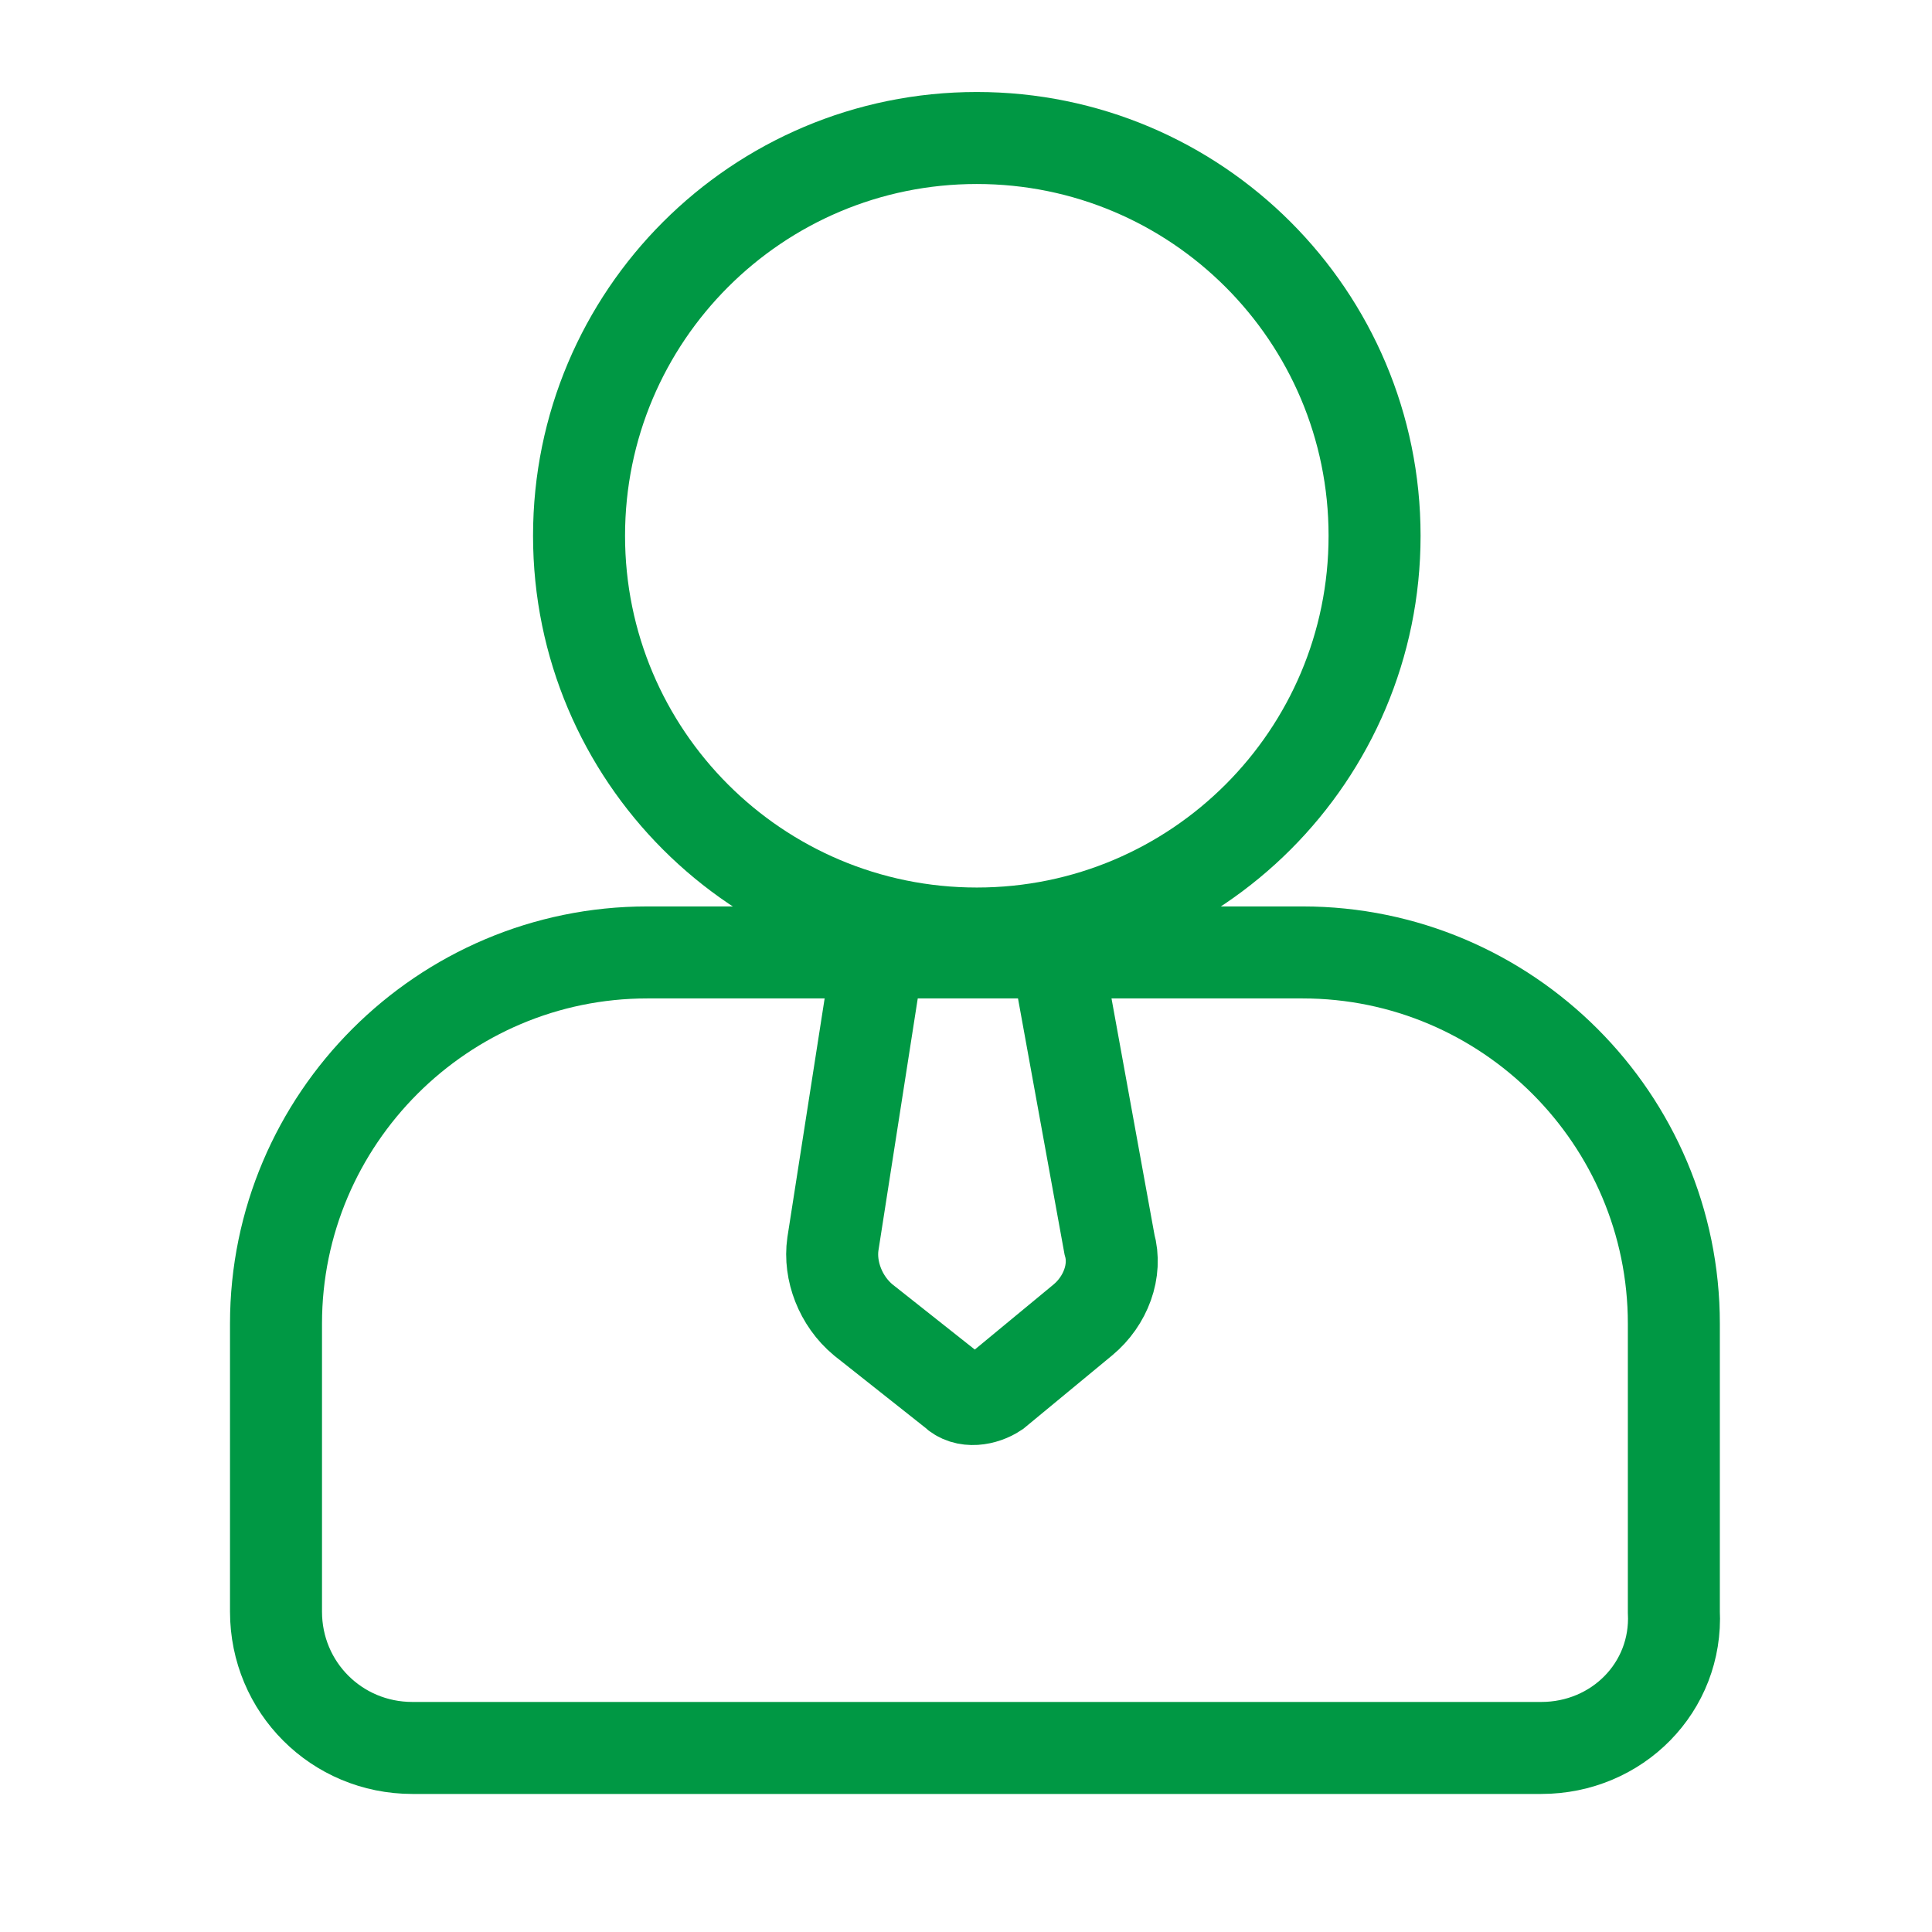 <svg width="42" height="42" viewBox="0 0 42 42" fill="none" xmlns="http://www.w3.org/2000/svg">
<path d="M21.235 20.294C26.011 20.294 29.882 16.423 29.882 11.647C29.882 6.871 26.011 3 21.235 3C16.459 3 12.588 6.871 12.588 11.647C12.588 16.423 16.459 20.294 21.235 20.294Z" stroke="#009844" stroke-width="2" stroke-miterlimit="10"/>
<path d="M33.506 37.999H8.965C7.318 37.999 6 36.681 6 35.035V28.776C6 24.329 9.624 20.705 14.071 20.705H28.318C32.765 20.705 36.388 24.329 36.388 28.776V35.035C36.471 36.681 35.153 37.999 33.506 37.999Z" stroke="#009844" stroke-width="2" stroke-miterlimit="10"/>
<path d="M19.095 20.705L18.106 27.046C18.024 27.623 18.271 28.282 18.765 28.693L20.742 30.258C20.989 30.505 21.401 30.423 21.648 30.258L23.542 28.693C24.036 28.282 24.283 27.623 24.118 27.046L22.965 20.705" stroke="#009844" stroke-width="2" stroke-miterlimit="10"/>
</svg>

